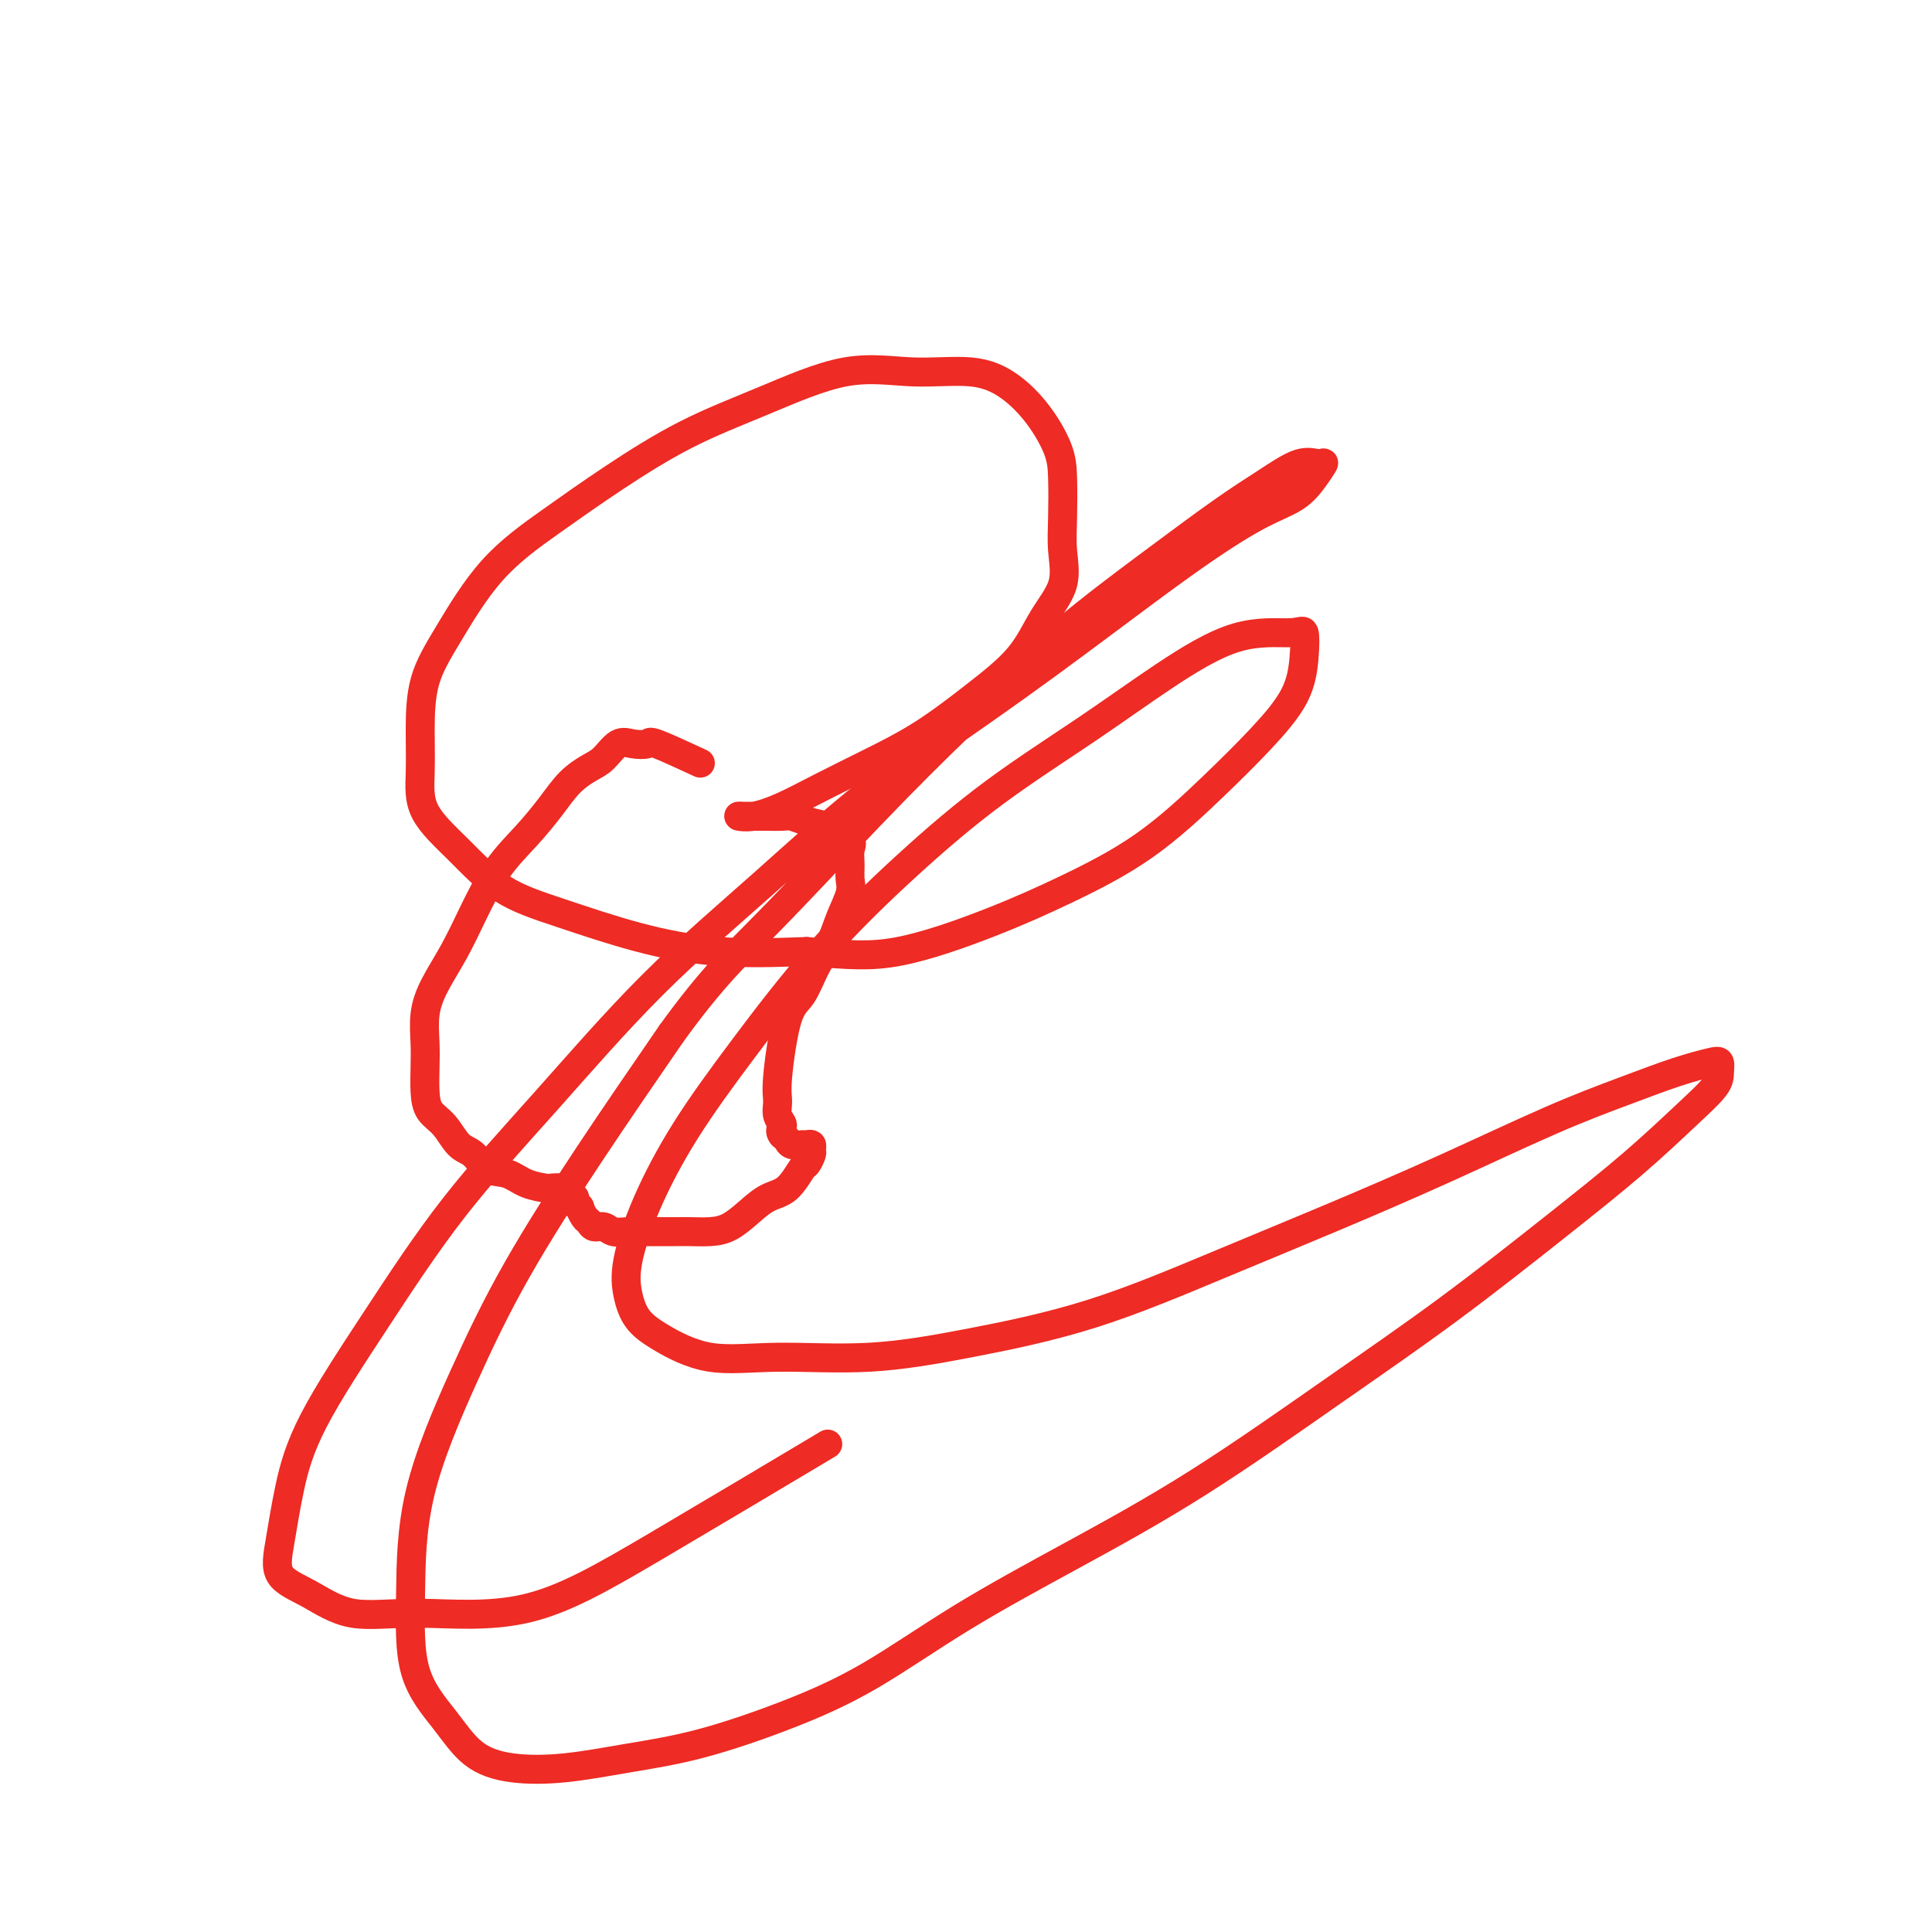 <svg viewBox='0 0 400 400' version='1.1' xmlns='http://www.w3.org/2000/svg' xmlns:xlink='http://www.w3.org/1999/xlink'><g fill='none' stroke='#EE2B24' stroke-width='6' stroke-linecap='round' stroke-linejoin='round'><path d='M145,158c-3.649,-1.685 -7.299,-3.370 -9,-4c-1.701,-0.630 -1.455,-0.206 -2,0c-0.545,0.206 -1.881,0.192 -3,0c-1.119,-0.192 -2.020,-0.563 -3,0c-0.980,0.563 -2.038,2.059 -3,3c-0.962,0.941 -1.828,1.325 -3,2c-1.172,0.675 -2.652,1.640 -4,3c-1.348,1.360 -2.565,3.113 -4,5c-1.435,1.887 -3.087,3.907 -5,6c-1.913,2.093 -4.085,4.259 -6,7c-1.915,2.741 -3.571,6.056 -5,9c-1.429,2.944 -2.632,5.518 -4,8c-1.368,2.482 -2.903,4.873 -4,7c-1.097,2.127 -1.757,3.991 -2,6c-0.243,2.009 -0.070,4.164 0,6c0.070,1.836 0.038,3.353 0,5c-0.038,1.647 -0.082,3.423 0,5c0.082,1.577 0.289,2.955 1,4c0.711,1.045 1.926,1.756 3,3c1.074,1.244 2.008,3.019 3,4c0.992,0.981 2.042,1.167 3,2c0.958,0.833 1.823,2.315 3,3c1.177,0.685 2.666,0.575 4,1c1.334,0.425 2.514,1.385 4,2c1.486,0.615 3.278,0.886 4,1c0.722,0.114 0.375,0.072 1,0c0.625,-0.072 2.224,-0.173 3,0c0.776,0.173 0.729,0.619 1,1c0.271,0.381 0.860,0.697 1,1c0.140,0.303 -0.170,0.591 0,1c0.170,0.409 0.818,0.937 1,1c0.182,0.063 -0.103,-0.338 0,0c0.103,0.338 0.593,1.415 1,2c0.407,0.585 0.731,0.679 1,1c0.269,0.321 0.484,0.871 1,1c0.516,0.129 1.333,-0.162 2,0c0.667,0.162 1.183,0.775 2,1c0.817,0.225 1.936,0.060 3,0c1.064,-0.060 2.073,-0.016 3,0c0.927,0.016 1.773,0.003 3,0c1.227,-0.003 2.834,0.005 4,0c1.166,-0.005 1.890,-0.022 3,0c1.110,0.022 2.607,0.083 4,0c1.393,-0.083 2.681,-0.310 4,-1c1.319,-0.690 2.668,-1.843 4,-3c1.332,-1.157 2.648,-2.317 4,-3c1.352,-0.683 2.740,-0.890 4,-2c1.260,-1.110 2.391,-3.124 3,-4c0.609,-0.876 0.696,-0.613 1,-1c0.304,-0.387 0.826,-1.424 1,-2c0.174,-0.576 0.001,-0.689 0,-1c-0.001,-0.311 0.168,-0.818 0,-1c-0.168,-0.182 -0.675,-0.038 -1,0c-0.325,0.038 -0.469,-0.031 -1,0c-0.531,0.031 -1.451,0.162 -2,0c-0.549,-0.162 -0.728,-0.618 -1,-1c-0.272,-0.382 -0.636,-0.691 -1,-1'/><path d='M162,235c-0.866,-0.990 -0.031,-1.466 0,-2c0.031,-0.534 -0.743,-1.126 -1,-2c-0.257,-0.874 0.003,-2.028 0,-3c-0.003,-0.972 -0.268,-1.760 0,-5c0.268,-3.240 1.068,-8.931 2,-12c0.932,-3.069 1.994,-3.514 3,-5c1.006,-1.486 1.954,-4.011 3,-6c1.046,-1.989 2.189,-3.442 3,-5c0.811,-1.558 1.288,-3.222 2,-5c0.712,-1.778 1.658,-3.669 2,-5c0.342,-1.331 0.082,-2.100 0,-3c-0.082,-0.900 0.016,-1.929 0,-3c-0.016,-1.071 -0.146,-2.185 0,-3c0.146,-0.815 0.569,-1.333 0,-2c-0.569,-0.667 -2.128,-1.485 -3,-2c-0.872,-0.515 -1.056,-0.726 -2,-1c-0.944,-0.274 -2.647,-0.609 -4,-1c-1.353,-0.391 -2.354,-0.837 -3,-1c-0.646,-0.163 -0.935,-0.044 -2,0c-1.065,0.044 -2.905,0.013 -4,0c-1.095,-0.013 -1.443,-0.008 -2,0c-0.557,0.008 -1.322,0.019 -2,0c-0.678,-0.019 -1.271,-0.068 -1,0c0.271,0.068 1.404,0.255 3,0c1.596,-0.255 3.655,-0.950 6,-2c2.345,-1.050 4.976,-2.455 8,-4c3.024,-1.545 6.439,-3.230 10,-5c3.561,-1.770 7.267,-3.626 11,-6c3.733,-2.374 7.494,-5.266 11,-8c3.506,-2.734 6.757,-5.309 9,-8c2.243,-2.691 3.477,-5.499 5,-8c1.523,-2.501 3.335,-4.694 4,-7c0.665,-2.306 0.182,-4.726 0,-7c-0.182,-2.274 -0.062,-4.401 0,-7c0.062,-2.599 0.066,-5.671 0,-8c-0.066,-2.329 -0.203,-3.915 -1,-6c-0.797,-2.085 -2.255,-4.668 -4,-7c-1.745,-2.332 -3.775,-4.411 -6,-6c-2.225,-1.589 -4.643,-2.687 -8,-3c-3.357,-0.313 -7.652,0.160 -12,0c-4.348,-0.160 -8.748,-0.952 -14,0c-5.252,0.952 -11.357,3.647 -17,6c-5.643,2.353 -10.826,4.363 -16,7c-5.174,2.637 -10.339,5.902 -15,9c-4.661,3.098 -8.818,6.030 -13,9c-4.182,2.970 -8.388,5.979 -12,10c-3.612,4.021 -6.630,9.055 -9,13c-2.370,3.945 -4.094,6.799 -5,10c-0.906,3.201 -0.996,6.747 -1,10c-0.004,3.253 0.077,6.213 0,9c-0.077,2.787 -0.310,5.400 1,8c1.310,2.600 4.165,5.187 7,8c2.835,2.813 5.649,5.850 9,8c3.351,2.150 7.238,3.411 12,5c4.762,1.589 10.397,3.505 16,5c5.603,1.495 11.172,2.570 17,3c5.828,0.430 11.914,0.215 18,0'/><path d='M167,197c8.769,0.742 13.192,1.097 19,0c5.808,-1.097 13.002,-3.648 19,-6c5.998,-2.352 10.801,-4.506 16,-7c5.199,-2.494 10.794,-5.327 16,-9c5.206,-3.673 10.023,-8.187 14,-12c3.977,-3.813 7.115,-6.926 10,-10c2.885,-3.074 5.518,-6.108 7,-9c1.482,-2.892 1.814,-5.643 2,-8c0.186,-2.357 0.226,-4.320 0,-5c-0.226,-0.680 -0.720,-0.075 -3,0c-2.280,0.075 -6.348,-0.379 -11,1c-4.652,1.379 -9.888,4.592 -15,8c-5.112,3.408 -10.098,7.012 -16,11c-5.902,3.988 -12.719,8.359 -19,13c-6.281,4.641 -12.027,9.551 -18,15c-5.973,5.449 -12.172,11.435 -18,18c-5.828,6.565 -11.286,13.707 -16,20c-4.714,6.293 -8.684,11.737 -12,17c-3.316,5.263 -5.977,10.346 -8,15c-2.023,4.654 -3.408,8.880 -4,12c-0.592,3.120 -0.391,5.133 0,7c0.391,1.867 0.972,3.588 2,5c1.028,1.412 2.502,2.515 5,4c2.498,1.485 6.020,3.354 10,4c3.980,0.646 8.419,0.070 14,0c5.581,-0.070 12.305,0.365 19,0c6.695,-0.365 13.360,-1.531 21,-3c7.640,-1.469 16.256,-3.242 25,-6c8.744,-2.758 17.615,-6.502 26,-10c8.385,-3.498 16.285,-6.751 24,-10c7.715,-3.249 15.247,-6.496 23,-10c7.753,-3.504 15.727,-7.266 22,-10c6.273,-2.734 10.844,-4.440 15,-6c4.156,-1.560 7.898,-2.975 11,-4c3.102,-1.025 5.563,-1.661 7,-2c1.437,-0.339 1.851,-0.382 2,0c0.149,0.382 0.033,1.188 0,2c-0.033,0.812 0.019,1.631 -1,3c-1.019,1.369 -3.107,3.290 -6,6c-2.893,2.710 -6.592,6.210 -11,10c-4.408,3.790 -9.525,7.870 -16,13c-6.475,5.130 -14.309,11.311 -22,17c-7.691,5.689 -15.239,10.886 -24,17c-8.761,6.114 -18.736,13.144 -28,19c-9.264,5.856 -17.819,10.538 -26,15c-8.181,4.462 -15.988,8.704 -23,13c-7.012,4.296 -13.228,8.647 -19,12c-5.772,3.353 -11.101,5.709 -17,8c-5.899,2.291 -12.369,4.517 -18,6c-5.631,1.483 -10.422,2.224 -15,3c-4.578,0.776 -8.943,1.587 -13,2c-4.057,0.413 -7.805,0.428 -11,0c-3.195,-0.428 -5.836,-1.297 -8,-3c-2.164,-1.703 -3.850,-4.238 -6,-7c-2.150,-2.762 -4.764,-5.752 -6,-10c-1.236,-4.248 -1.094,-9.754 -1,-16c0.094,-6.246 0.141,-13.232 2,-21c1.859,-7.768 5.529,-16.319 9,-24c3.471,-7.681 6.742,-14.491 11,-22c4.258,-7.509 9.502,-15.717 15,-24c5.498,-8.283 11.249,-16.642 17,-25'/><path d='M139,214c8.461,-11.715 13.613,-16.501 20,-23c6.387,-6.499 14.008,-14.709 21,-22c6.992,-7.291 13.354,-13.663 20,-20c6.646,-6.337 13.575,-12.638 20,-18c6.425,-5.362 12.344,-9.786 18,-14c5.656,-4.214 11.048,-8.217 15,-11c3.952,-2.783 6.466,-4.345 9,-6c2.534,-1.655 5.090,-3.401 7,-4c1.910,-0.599 3.175,-0.050 4,0c0.825,0.050 1.210,-0.398 1,0c-0.210,0.398 -1.014,1.642 -2,3c-0.986,1.358 -2.154,2.829 -4,4c-1.846,1.171 -4.371,2.040 -8,4c-3.629,1.960 -8.363,5.011 -14,9c-5.637,3.989 -12.177,8.917 -19,14c-6.823,5.083 -13.929,10.320 -22,16c-8.071,5.680 -17.106,11.802 -25,18c-7.894,6.198 -14.646,12.471 -22,19c-7.354,6.529 -15.310,13.315 -23,21c-7.690,7.685 -15.114,16.270 -22,24c-6.886,7.730 -13.235,14.607 -19,22c-5.765,7.393 -10.947,15.303 -16,23c-5.053,7.697 -9.979,15.180 -13,21c-3.021,5.820 -4.138,9.978 -5,14c-0.862,4.022 -1.471,7.910 -2,11c-0.529,3.090 -0.979,5.382 0,7c0.979,1.618 3.385,2.561 6,4c2.615,1.439 5.438,3.374 9,4c3.562,0.626 7.863,-0.056 14,0c6.137,0.056 14.109,0.850 22,-1c7.891,-1.850 15.701,-6.344 27,-13c11.299,-6.656 26.085,-15.473 32,-19c5.915,-3.527 2.957,-1.763 0,0'/></g>
</svg>